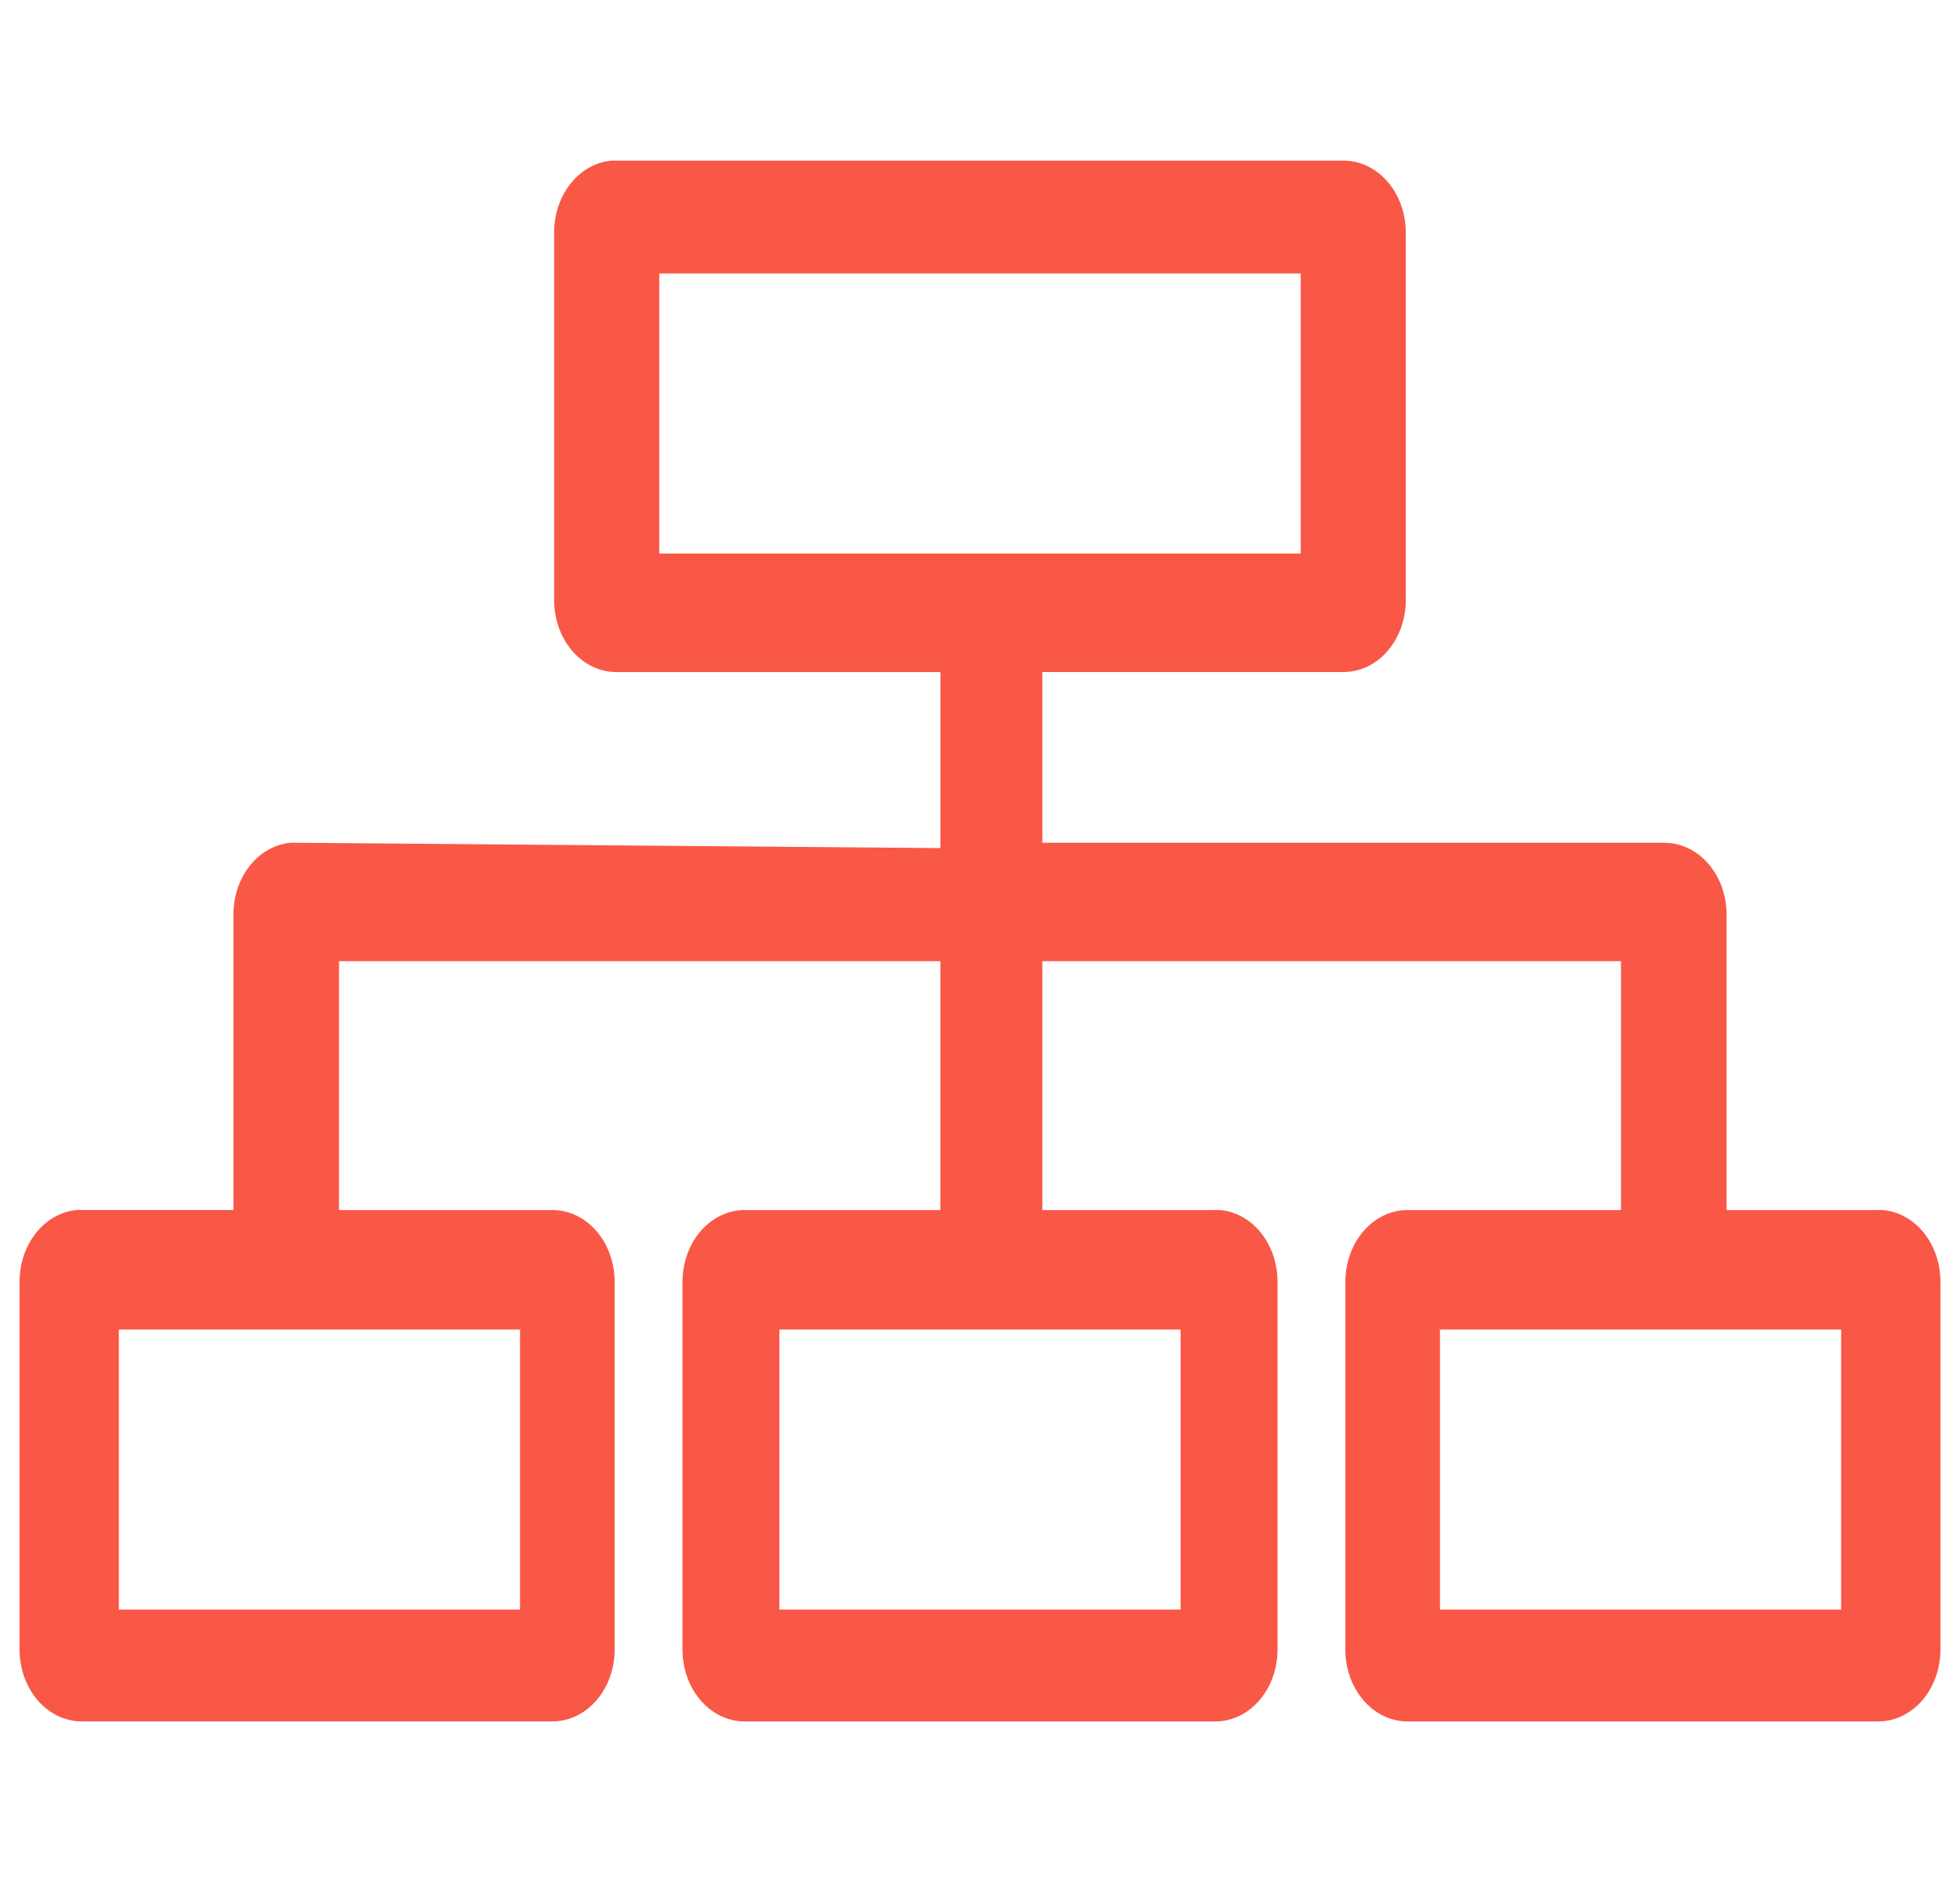 <svg preserveAspectRatio="xMidYMid meet" data-bbox="0.999 4.596 48.002 38.809" xmlns="http://www.w3.org/2000/svg" viewBox="0 0 50 48" height="48" width="50" data-type="ugc" aria-hidden="true" aria-label="" style="opacity: 1; visibility: visible; display: block;" transform-origin="29.5px 24px" display="block" data-level="167" tenwebX_tlevel="24" xmlns:xlink="http://www.w3.org/1999/xlink">
    <g style="opacity: 1; visibility: visible; display: inline;" data-level="168">
        <path stroke="#F95847" d="M15.625 4.597c-.562.065-.991.646-.989 1.339v9.367c0 .739.489 1.338 1.091 1.338h8.762v5.493l-16.944-.14a1 1 0 0 0-.102 0c-.562.064-.991.645-.988 1.338v8.029H2.09a1 1 0 0 0-.103 0c-.562.065-.99.646-.988 1.338v9.367c0 .74.488 1.338 1.09 1.338H14.09c.602 0 1.09-.599 1.09-1.338V32.7c0-.74-.488-1.338-1.09-1.338H8.149v-7.348h16.34v7.348H19c-.601 0-1.09.599-1.09 1.338v9.367c0 .74.489 1.338 1.09 1.338h12c.602 0 1.09-.599 1.09-1.338V32.7c.003-.692-.426-1.273-.988-1.338a1 1 0 0 0-.102 0h-4.91v-7.348h15.761v7.348H35.91c-.602 0-1.09.599-1.09 1.338v9.367c0 .74.488 1.338 1.09 1.338h12c.603 0 1.091-.599 1.091-1.338V32.7c.003-.692-.426-1.273-.989-1.338a1 1 0 0 0-.102 0h-4.364v-8.03c0-.738-.488-1.337-1.09-1.337H26.09V16.64h8.182c.602 0 1.09-.6 1.09-1.338V5.936c0-.74-.488-1.339-1.09-1.339H15.727a1 1 0 0 0-.102 0Zm.694 1.878h17.362v8.143H16.319zM2.532 33.409h11.234v8.143H2.532zm16.851 0h11.234v8.143H19.383zm16.851 0h11.234v8.143H36.234z" style="opacity:1;stroke-width:1px;stroke-linecap:butt;stroke-linejoin:miter;stroke:rgb(249, 88, 71);transform-origin:0px 0px;display:inline;" data-level="169" fill="rgb(249, 88, 71)"></path>
    </g>
</svg>